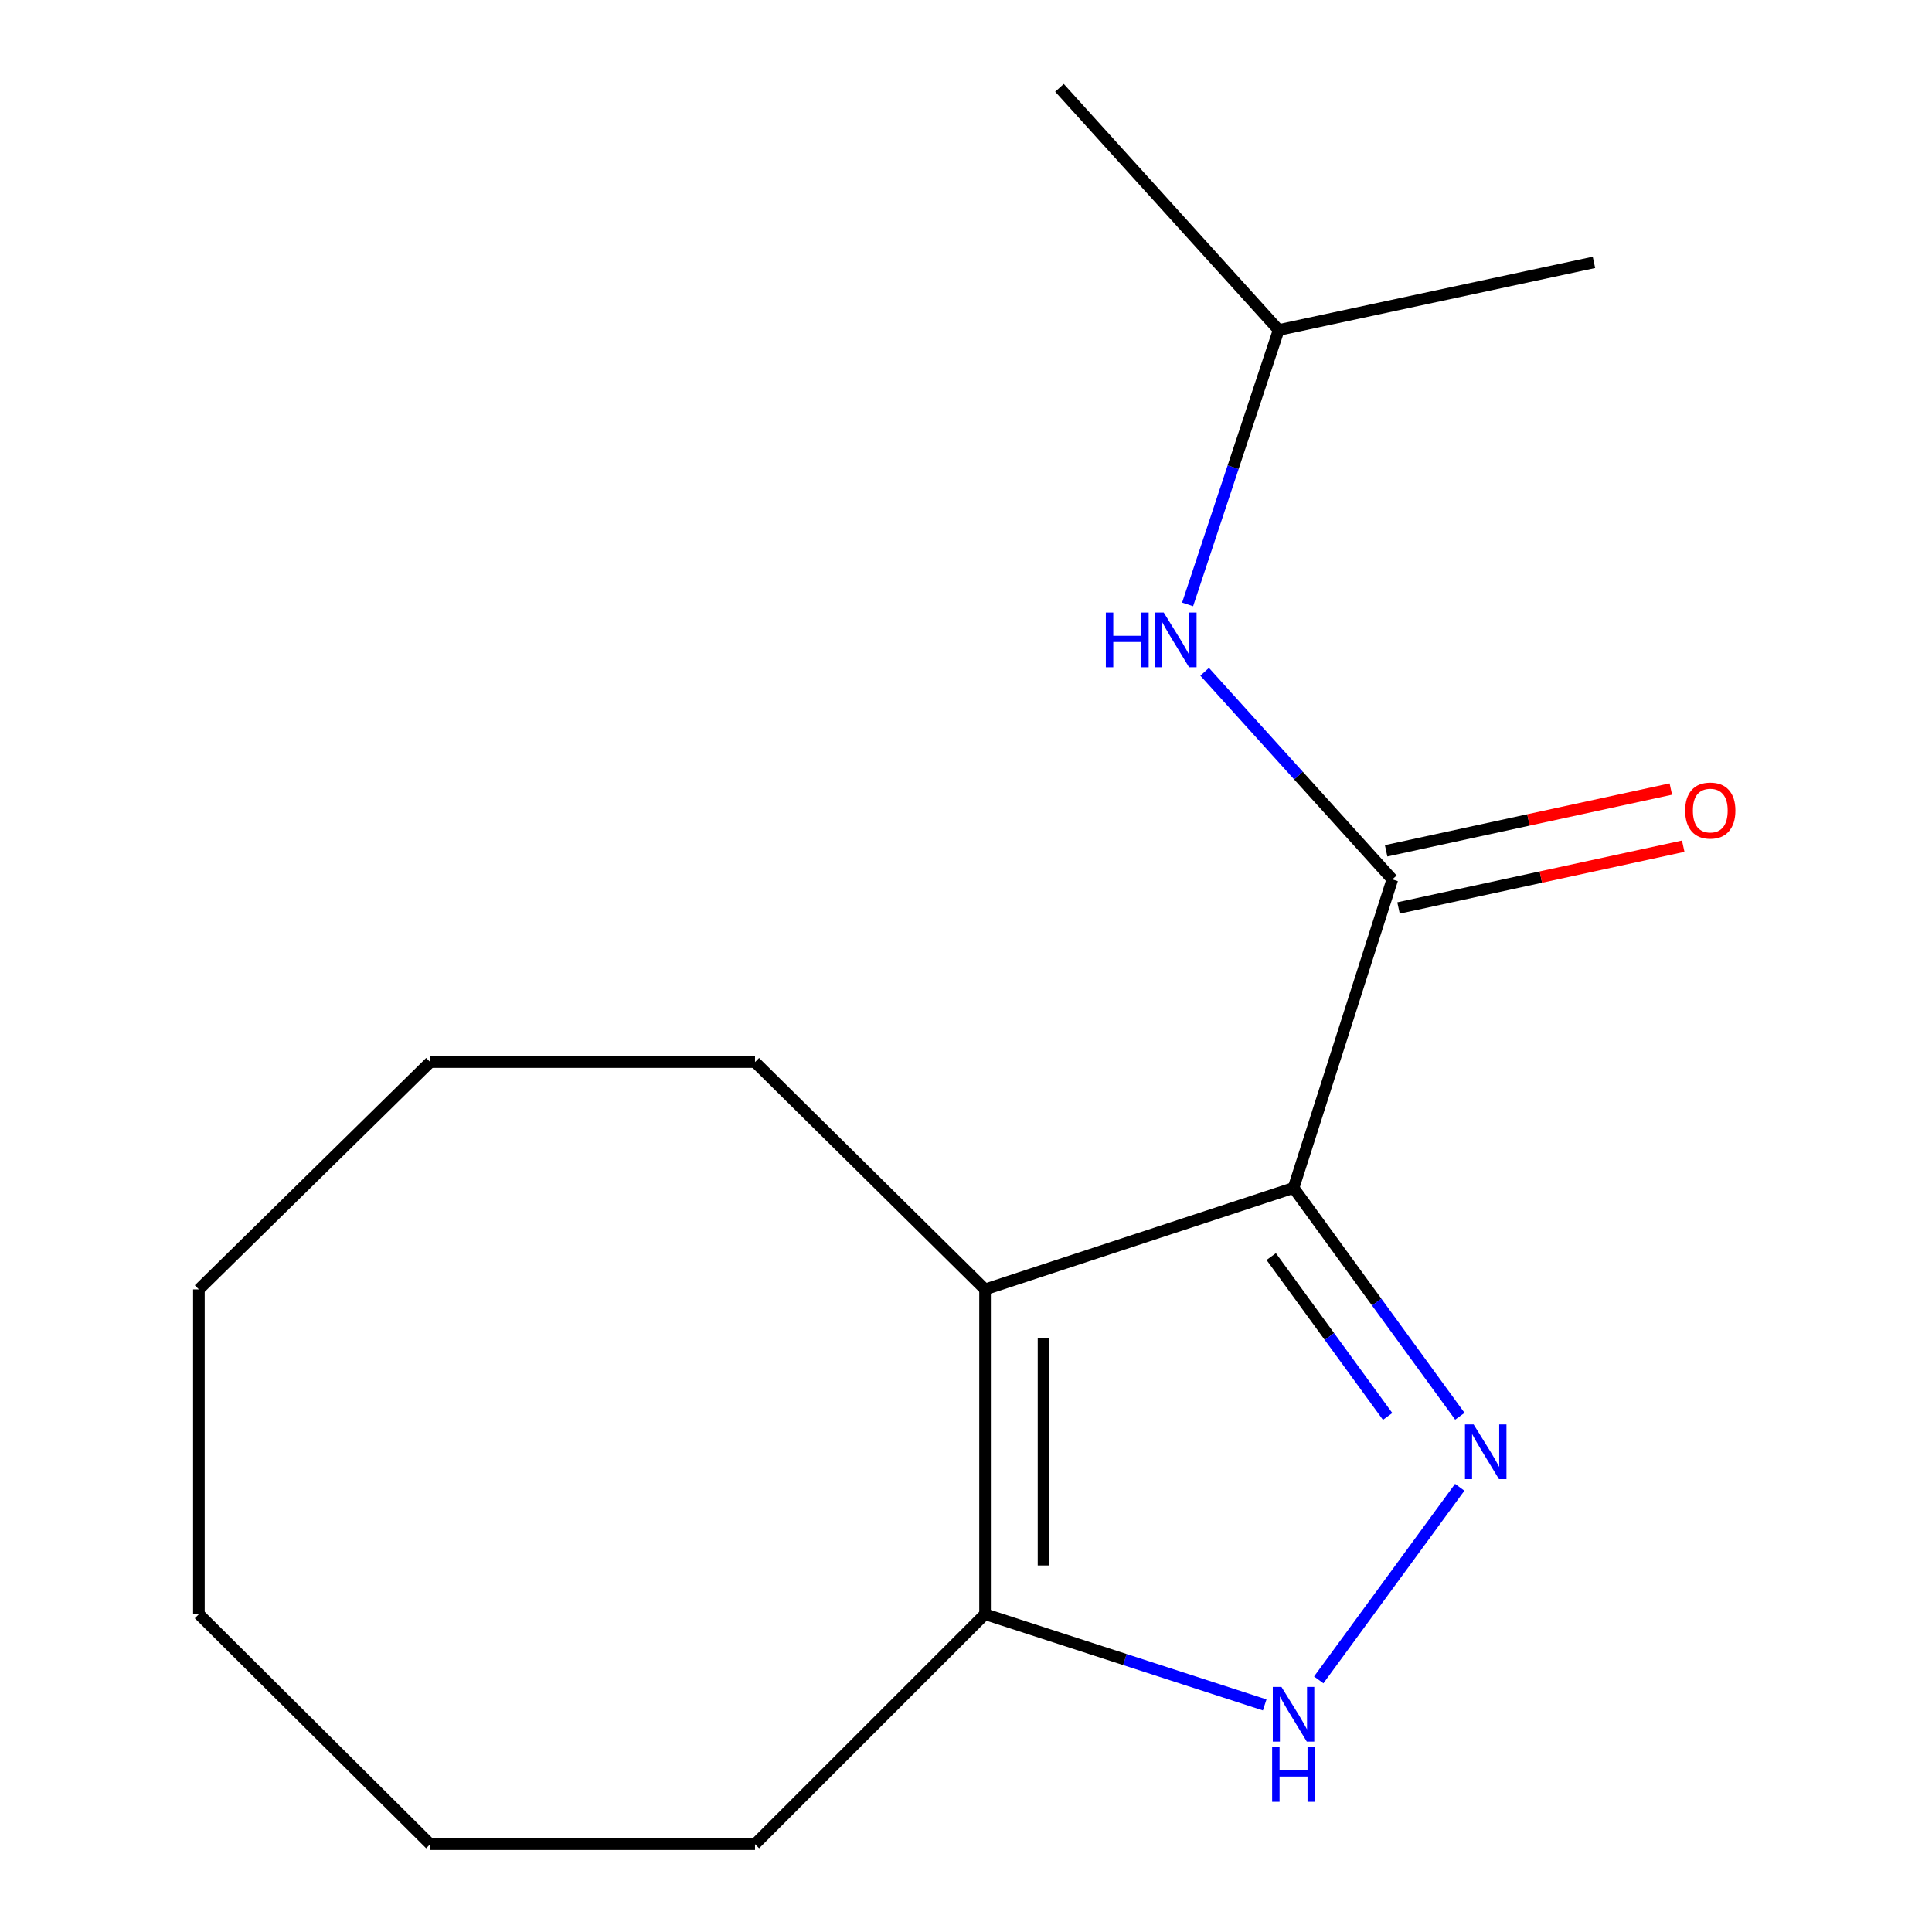 <?xml version='1.0' encoding='iso-8859-1'?>
<svg version='1.1' baseProfile='full'
              xmlns='http://www.w3.org/2000/svg'
                      xmlns:rdkit='http://www.rdkit.org/xml'
                      xmlns:xlink='http://www.w3.org/1999/xlink'
                  xml:space='preserve'
width='1000px' height='1000px' viewBox='0 0 1000 1000'>
<!-- END OF HEADER -->
<rect style='opacity:1.0;fill:#FFFFFF;stroke:none' width='1000' height='1000' x='0' y='0'> </rect>
<path class='bond-0' d='M 669.537,614.868 L 712.576,673.963' style='fill:none;fill-rule:evenodd;stroke:#000000;stroke-width:6px;stroke-linecap:butt;stroke-linejoin:miter;stroke-opacity:1' />
<path class='bond-0' d='M 712.576,673.963 L 755.615,733.058' style='fill:none;fill-rule:evenodd;stroke:#0000FF;stroke-width:6px;stroke-linecap:butt;stroke-linejoin:miter;stroke-opacity:1' />
<path class='bond-0' d='M 657.985,650.413 L 688.112,691.78' style='fill:none;fill-rule:evenodd;stroke:#000000;stroke-width:6px;stroke-linecap:butt;stroke-linejoin:miter;stroke-opacity:1' />
<path class='bond-0' d='M 688.112,691.78 L 718.24,733.146' style='fill:none;fill-rule:evenodd;stroke:#0000FF;stroke-width:6px;stroke-linecap:butt;stroke-linejoin:miter;stroke-opacity:1' />
<path class='bond-1' d='M 669.537,614.868 L 509.862,667.392' style='fill:none;fill-rule:evenodd;stroke:#000000;stroke-width:6px;stroke-linecap:butt;stroke-linejoin:miter;stroke-opacity:1' />
<path class='bond-2' d='M 669.537,614.868 L 720.666,455.176' style='fill:none;fill-rule:evenodd;stroke:#000000;stroke-width:6px;stroke-linecap:butt;stroke-linejoin:miter;stroke-opacity:1' />
<path class='bond-3' d='M 755.556,769.811 L 682.568,869.509' style='fill:none;fill-rule:evenodd;stroke:#0000FF;stroke-width:6px;stroke-linecap:butt;stroke-linejoin:miter;stroke-opacity:1' />
<path class='bond-4' d='M 509.862,667.392 L 509.862,835.491' style='fill:none;fill-rule:evenodd;stroke:#000000;stroke-width:6px;stroke-linecap:butt;stroke-linejoin:miter;stroke-opacity:1' />
<path class='bond-4' d='M 540.126,692.607 L 540.126,810.276' style='fill:none;fill-rule:evenodd;stroke:#000000;stroke-width:6px;stroke-linecap:butt;stroke-linejoin:miter;stroke-opacity:1' />
<path class='bond-7' d='M 509.862,667.392 L 390.79,549.734' style='fill:none;fill-rule:evenodd;stroke:#000000;stroke-width:6px;stroke-linecap:butt;stroke-linejoin:miter;stroke-opacity:1' />
<path class='bond-5' d='M 720.666,455.176 L 672.095,401.445' style='fill:none;fill-rule:evenodd;stroke:#000000;stroke-width:6px;stroke-linecap:butt;stroke-linejoin:miter;stroke-opacity:1' />
<path class='bond-5' d='M 672.095,401.445 L 623.523,347.714' style='fill:none;fill-rule:evenodd;stroke:#0000FF;stroke-width:6px;stroke-linecap:butt;stroke-linejoin:miter;stroke-opacity:1' />
<path class='bond-6' d='M 723.875,469.964 L 797.554,453.975' style='fill:none;fill-rule:evenodd;stroke:#000000;stroke-width:6px;stroke-linecap:butt;stroke-linejoin:miter;stroke-opacity:1' />
<path class='bond-6' d='M 797.554,453.975 L 871.233,437.987' style='fill:none;fill-rule:evenodd;stroke:#FF0000;stroke-width:6px;stroke-linecap:butt;stroke-linejoin:miter;stroke-opacity:1' />
<path class='bond-6' d='M 717.457,440.388 L 791.136,424.4' style='fill:none;fill-rule:evenodd;stroke:#000000;stroke-width:6px;stroke-linecap:butt;stroke-linejoin:miter;stroke-opacity:1' />
<path class='bond-6' d='M 791.136,424.4 L 864.815,408.411' style='fill:none;fill-rule:evenodd;stroke:#FF0000;stroke-width:6px;stroke-linecap:butt;stroke-linejoin:miter;stroke-opacity:1' />
<path class='bond-16' d='M 654.6,882.462 L 582.231,858.977' style='fill:none;fill-rule:evenodd;stroke:#0000FF;stroke-width:6px;stroke-linecap:butt;stroke-linejoin:miter;stroke-opacity:1' />
<path class='bond-16' d='M 582.231,858.977 L 509.862,835.491' style='fill:none;fill-rule:evenodd;stroke:#000000;stroke-width:6px;stroke-linecap:butt;stroke-linejoin:miter;stroke-opacity:1' />
<path class='bond-9' d='M 509.862,835.491 L 390.79,954.545' style='fill:none;fill-rule:evenodd;stroke:#000000;stroke-width:6px;stroke-linecap:butt;stroke-linejoin:miter;stroke-opacity:1' />
<path class='bond-8' d='M 614.707,312.827 L 638.272,241.82' style='fill:none;fill-rule:evenodd;stroke:#0000FF;stroke-width:6px;stroke-linecap:butt;stroke-linejoin:miter;stroke-opacity:1' />
<path class='bond-8' d='M 638.272,241.82 L 661.836,170.814' style='fill:none;fill-rule:evenodd;stroke:#000000;stroke-width:6px;stroke-linecap:butt;stroke-linejoin:miter;stroke-opacity:1' />
<path class='bond-12' d='M 390.79,549.734 L 222.692,549.734' style='fill:none;fill-rule:evenodd;stroke:#000000;stroke-width:6px;stroke-linecap:butt;stroke-linejoin:miter;stroke-opacity:1' />
<path class='bond-10' d='M 661.836,170.814 L 825.026,135.809' style='fill:none;fill-rule:evenodd;stroke:#000000;stroke-width:6px;stroke-linecap:butt;stroke-linejoin:miter;stroke-opacity:1' />
<path class='bond-11' d='M 661.836,170.814 L 548.381,45.455' style='fill:none;fill-rule:evenodd;stroke:#000000;stroke-width:6px;stroke-linecap:butt;stroke-linejoin:miter;stroke-opacity:1' />
<path class='bond-13' d='M 390.79,954.545 L 222.692,954.545' style='fill:none;fill-rule:evenodd;stroke:#000000;stroke-width:6px;stroke-linecap:butt;stroke-linejoin:miter;stroke-opacity:1' />
<path class='bond-15' d='M 222.692,549.734 L 102.948,667.392' style='fill:none;fill-rule:evenodd;stroke:#000000;stroke-width:6px;stroke-linecap:butt;stroke-linejoin:miter;stroke-opacity:1' />
<path class='bond-17' d='M 222.692,954.545 L 102.948,835.491' style='fill:none;fill-rule:evenodd;stroke:#000000;stroke-width:6px;stroke-linecap:butt;stroke-linejoin:miter;stroke-opacity:1' />
<path class='bond-14' d='M 102.948,835.491 L 102.948,667.392' style='fill:none;fill-rule:evenodd;stroke:#000000;stroke-width:6px;stroke-linecap:butt;stroke-linejoin:miter;stroke-opacity:1' />
<path  class='atom-1' d='M 762.744 737.282
L 772.024 752.282
Q 772.944 753.762, 774.424 756.442
Q 775.904 759.122, 775.984 759.282
L 775.984 737.282
L 779.744 737.282
L 779.744 765.602
L 775.864 765.602
L 765.904 749.202
Q 764.744 747.282, 763.504 745.082
Q 762.304 742.882, 761.944 742.202
L 761.944 765.602
L 758.264 765.602
L 758.264 737.282
L 762.744 737.282
' fill='#0000FF'/>
<path  class='atom-4' d='M 663.277 873.149
L 672.557 888.149
Q 673.477 889.629, 674.957 892.309
Q 676.437 894.989, 676.517 895.149
L 676.517 873.149
L 680.277 873.149
L 680.277 901.469
L 676.397 901.469
L 666.437 885.069
Q 665.277 883.149, 664.037 880.949
Q 662.837 878.749, 662.477 878.069
L 662.477 901.469
L 658.797 901.469
L 658.797 873.149
L 663.277 873.149
' fill='#0000FF'/>
<path  class='atom-4' d='M 658.457 904.301
L 662.297 904.301
L 662.297 916.341
L 676.777 916.341
L 676.777 904.301
L 680.617 904.301
L 680.617 932.621
L 676.777 932.621
L 676.777 919.541
L 662.297 919.541
L 662.297 932.621
L 658.457 932.621
L 658.457 904.301
' fill='#0000FF'/>
<path  class='atom-6' d='M 572.386 317.052
L 576.226 317.052
L 576.226 329.092
L 590.706 329.092
L 590.706 317.052
L 594.546 317.052
L 594.546 345.372
L 590.706 345.372
L 590.706 332.292
L 576.226 332.292
L 576.226 345.372
L 572.386 345.372
L 572.386 317.052
' fill='#0000FF'/>
<path  class='atom-6' d='M 602.346 317.052
L 611.626 332.052
Q 612.546 333.532, 614.026 336.212
Q 615.506 338.892, 615.586 339.052
L 615.586 317.052
L 619.346 317.052
L 619.346 345.372
L 615.466 345.372
L 605.506 328.972
Q 604.346 327.052, 603.106 324.852
Q 601.906 322.652, 601.546 321.972
L 601.546 345.372
L 597.866 345.372
L 597.866 317.052
L 602.346 317.052
' fill='#0000FF'/>
<path  class='atom-7' d='M 872.234 419.545
Q 872.234 412.745, 875.594 408.945
Q 878.954 405.145, 885.234 405.145
Q 891.514 405.145, 894.874 408.945
Q 898.234 412.745, 898.234 419.545
Q 898.234 426.425, 894.834 430.345
Q 891.434 434.225, 885.234 434.225
Q 878.994 434.225, 875.594 430.345
Q 872.234 426.465, 872.234 419.545
M 885.234 431.025
Q 889.554 431.025, 891.874 428.145
Q 894.234 425.225, 894.234 419.545
Q 894.234 413.985, 891.874 411.185
Q 889.554 408.345, 885.234 408.345
Q 880.914 408.345, 878.554 411.145
Q 876.234 413.945, 876.234 419.545
Q 876.234 425.265, 878.554 428.145
Q 880.914 431.025, 885.234 431.025
' fill='#FF0000'/>
</svg>
